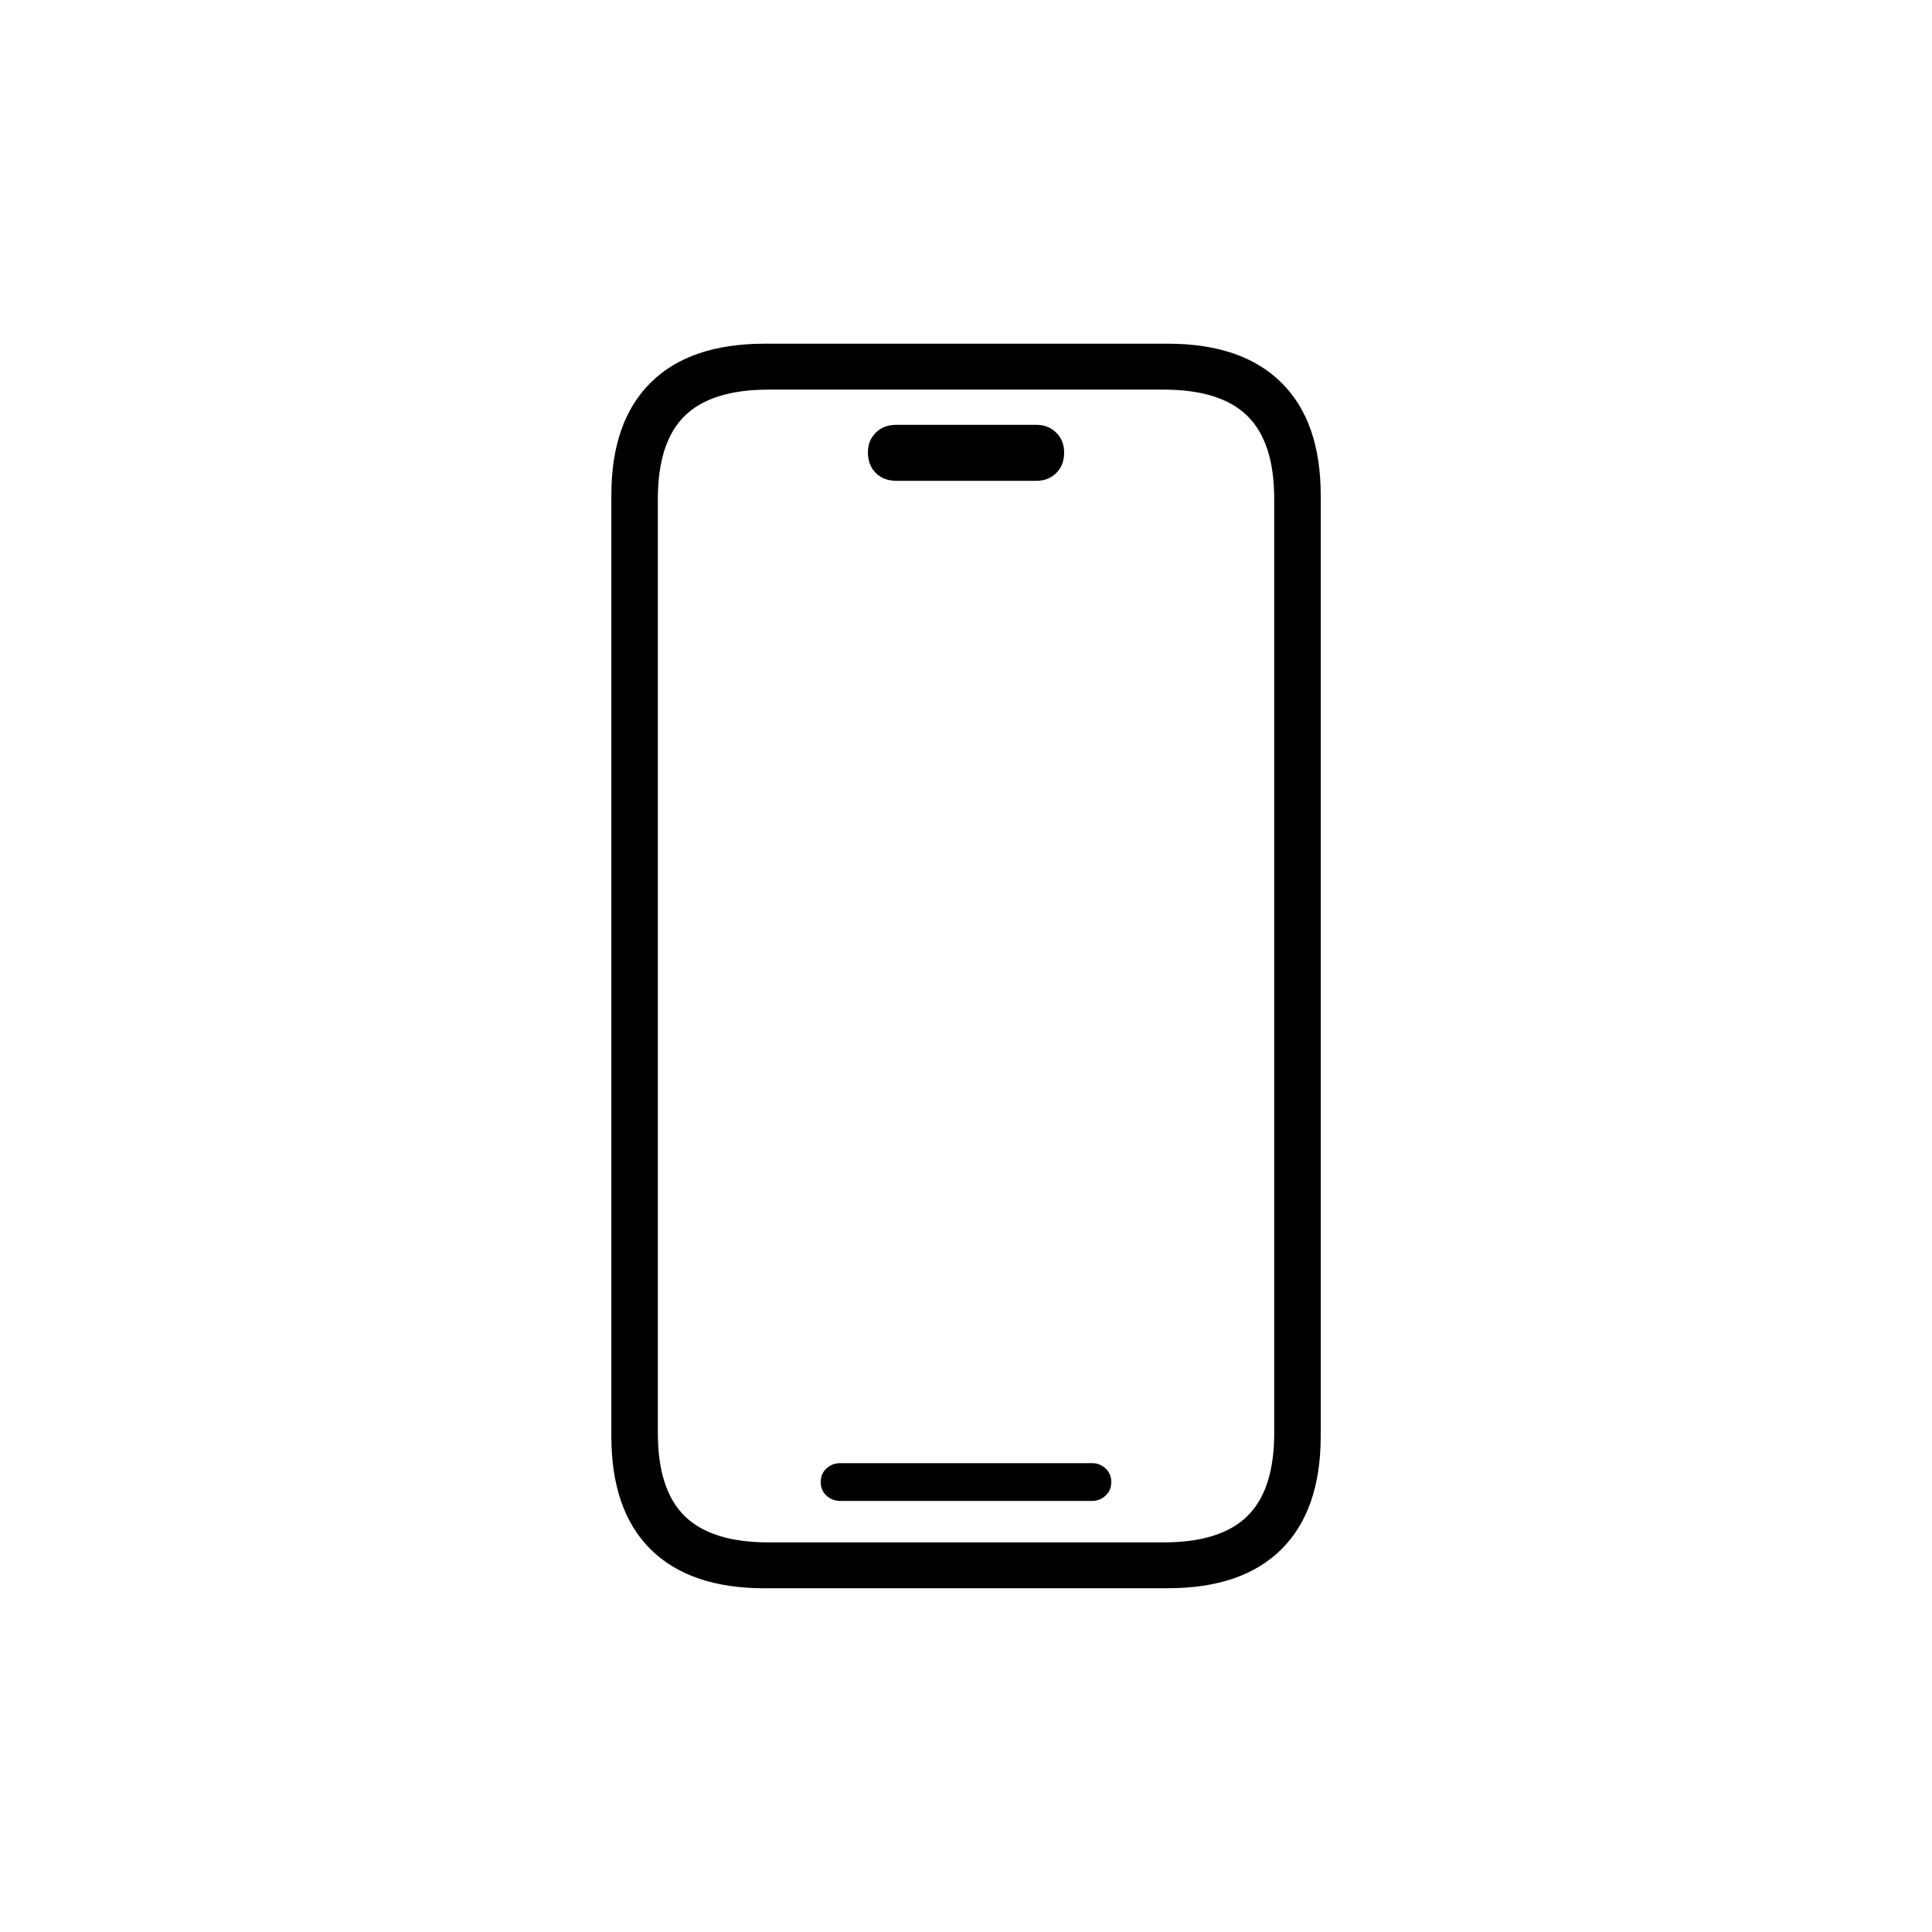 <svg id="Capa_1" data-name="Capa 1" data-sanitized-data-name="Capa 1" xmlns="http://www.w3.org/2000/svg" version="1.1" viewBox="0 0 300 300">
  <defs>
    <style>
      .cls-1 {
        fill: #000;
        stroke-width: 0px;
      }
    </style>
  </defs>
  <path class="cls-1" d="M118.75,246.63c-7.75,0-13.66-2.02-17.72-6.05-4.07-4.04-6.1-9.9-6.1-17.58V76.9c0-7.62,2.03-13.44,6.1-17.48,4.07-4.04,9.98-6.05,17.72-6.05h62.6c7.68,0,13.56,2.02,17.63,6.05,4.07,4.04,6.1,9.86,6.1,17.48v146.09c0,7.68-2.04,13.54-6.1,17.58-4.07,4.04-9.95,6.05-17.63,6.05h-62.6ZM119.34,239.5h61.33c5.92,0,10.27-1.37,13.04-4.1,2.77-2.73,4.15-7.03,4.15-12.89V77.49c0-5.86-1.38-10.16-4.15-12.89-2.77-2.73-7.11-4.1-13.04-4.1h-61.33c-5.92,0-10.27,1.37-13.04,4.1-2.77,2.73-4.15,7.03-4.15,12.89v145.02c0,5.86,1.38,10.16,4.15,12.89,2.77,2.73,7.11,4.1,13.04,4.1ZM130.47,233.06c-.85,0-1.56-.28-2.15-.83-.59-.55-.88-1.25-.88-2.1s.29-1.55.88-2.1c.59-.55,1.3-.83,2.15-.83h39.16c.78,0,1.46.28,2.05.83.59.55.88,1.25.88,2.1s-.29,1.55-.88,2.1c-.59.55-1.27.83-2.05.83h-39.16ZM139.16,74.66c-1.3,0-2.36-.41-3.17-1.22-.81-.81-1.22-1.87-1.22-3.17s.41-2.26,1.22-3.08,1.87-1.22,3.17-1.22h21.78c1.24,0,2.26.41,3.08,1.22.81.81,1.22,1.84,1.22,3.08,0,1.3-.41,2.36-1.22,3.17s-1.84,1.22-3.08,1.22h-21.78Z"></path>
</svg>